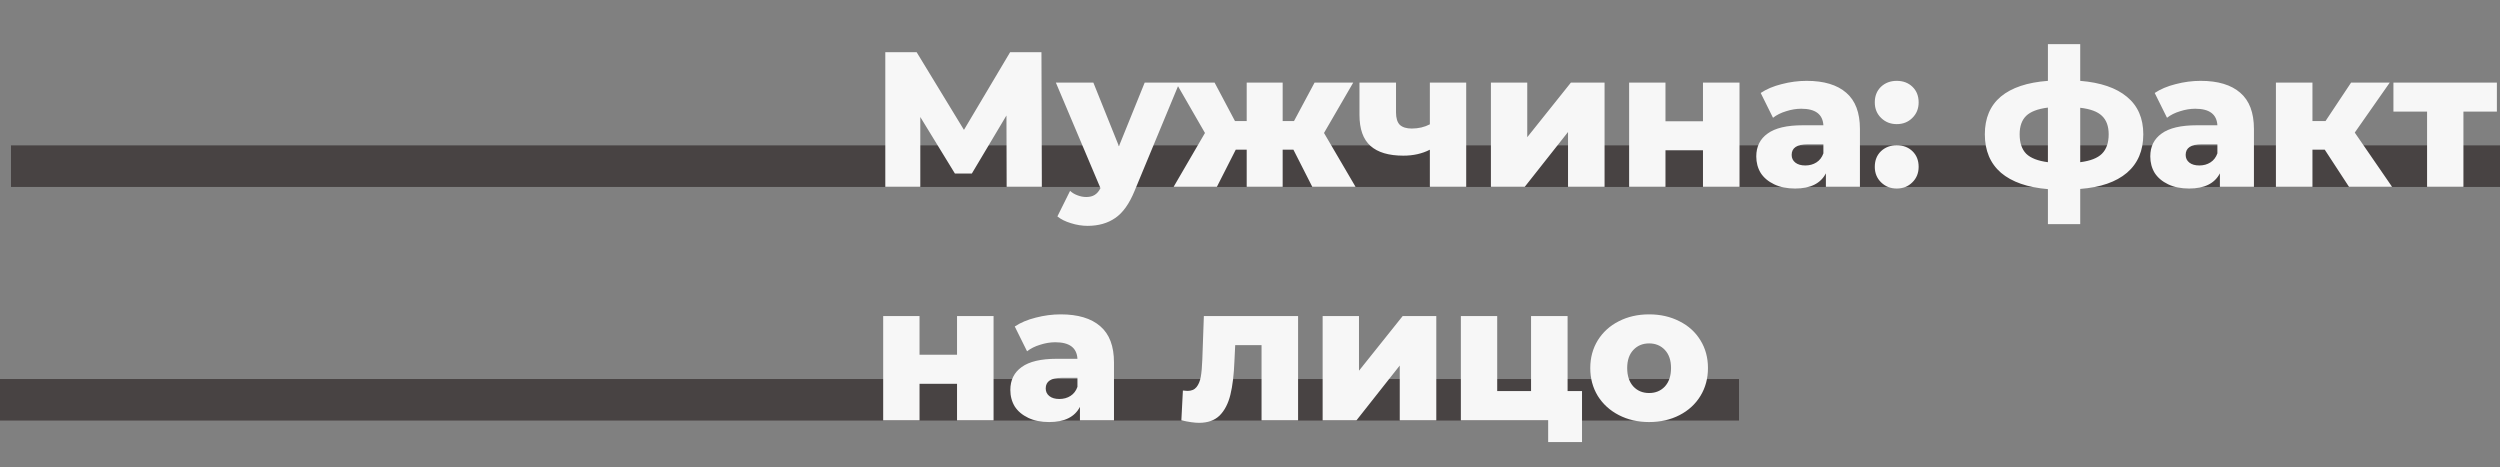 <?xml version="1.0" encoding="UTF-8"?> <svg xmlns="http://www.w3.org/2000/svg" width="910" height="170" viewBox="0 0 910 170" fill="none"><rect x="0" y="0" width="910" height="170" fill="#808080" stroke="none"/> <rect x="4" y="53" width="906" height="15" fill="#484343"></rect> <rect x="4" y="53" width="906" height="15" fill="#484343"></rect> <rect y="138" width="633" height="15" fill="#484343"></rect> <rect y="138" width="633" height="15" fill="#484343"></rect> <path d="M366.42 68L366.35 42.03L353.75 63.17H347.59L334.99 42.59V68H322.25V19H333.66L350.88 47.28L367.68 19H379.09L379.23 68H366.42ZM429.342 30.06L412.962 69.54C411.049 74.207 408.716 77.473 405.962 79.34C403.209 81.253 399.849 82.21 395.882 82.21C393.876 82.21 391.846 81.883 389.792 81.23C387.786 80.623 386.152 79.807 384.892 78.78L389.512 69.47C390.259 70.17 391.146 70.707 392.172 71.08C393.246 71.5 394.319 71.71 395.392 71.71C396.652 71.71 397.679 71.453 398.472 70.94C399.312 70.427 400.012 69.61 400.572 68.49L384.332 30.06H397.982L407.292 53.23L416.672 30.06H429.342ZM470.809 54.49H466.889V68H453.799V54.49H449.809L442.949 68H427.199L438.609 48.4L428.039 30.06H442.109L449.529 44.06H453.799V30.06H466.889V44.06H471.019L478.509 30.06H492.579L481.939 48.4L493.419 68H477.669L470.809 54.49ZM533.699 30.06V68H520.469V54.49C517.669 55.937 514.449 56.66 510.809 56.66C505.489 56.66 501.499 55.47 498.839 53.09C496.179 50.71 494.849 46.953 494.849 41.82V30.06H508.149V40.91C508.149 43.01 508.615 44.527 509.549 45.46C510.529 46.347 511.975 46.79 513.889 46.79C516.315 46.79 518.509 46.277 520.469 45.25V30.06H533.699ZM542.691 30.06H555.921V49.94L571.811 30.06H584.061V68H570.761V48.05L555.011 68H542.691V30.06ZM593.003 30.06H606.233V44.13H619.883V30.06H633.183V68H619.883V54.7H606.233V68H593.003V30.06ZM657.624 29.43C663.924 29.43 668.73 30.877 672.044 33.77C675.357 36.617 677.014 41.003 677.014 46.93V68H664.624V63.1C662.71 66.787 658.977 68.63 653.424 68.63C650.484 68.63 647.94 68.117 645.794 67.09C643.647 66.063 642.014 64.687 640.894 62.96C639.82 61.187 639.284 59.18 639.284 56.94C639.284 53.347 640.66 50.57 643.414 48.61C646.167 46.603 650.414 45.6 656.154 45.6H663.714C663.48 41.587 660.797 39.58 655.664 39.58C653.844 39.58 652 39.883 650.134 40.49C648.267 41.05 646.68 41.843 645.374 42.87L640.894 33.84C642.994 32.44 645.537 31.367 648.524 30.62C651.557 29.827 654.59 29.43 657.624 29.43ZM657.134 60.23C658.674 60.23 660.027 59.857 661.194 59.11C662.36 58.363 663.2 57.267 663.714 55.82V52.53H657.974C654.1 52.53 652.164 53.813 652.164 56.38C652.164 57.547 652.607 58.48 653.494 59.18C654.38 59.88 655.594 60.23 657.134 60.23ZM690.405 45.18C688.165 45.18 686.275 44.433 684.735 42.94C683.195 41.447 682.425 39.557 682.425 37.27C682.425 34.937 683.172 33.047 684.665 31.6C686.205 30.153 688.118 29.43 690.405 29.43C692.738 29.43 694.652 30.153 696.145 31.6C697.638 33.047 698.385 34.937 698.385 37.27C698.385 39.557 697.615 41.447 696.075 42.94C694.582 44.433 692.692 45.18 690.405 45.18ZM690.405 68.63C688.165 68.63 686.275 67.883 684.735 66.39C683.195 64.897 682.425 63.007 682.425 60.72C682.425 58.387 683.172 56.497 684.665 55.05C686.205 53.603 688.118 52.88 690.405 52.88C692.738 52.88 694.652 53.603 696.145 55.05C697.638 56.497 698.385 58.387 698.385 60.72C698.385 63.007 697.615 64.897 696.075 66.39C694.582 67.883 692.692 68.63 690.405 68.63ZM780.16 48.89C780.16 54.817 778.177 59.483 774.21 62.89C770.244 66.25 764.574 68.21 757.2 68.77V81.58H745.44V68.84C738.02 68.233 732.327 66.25 728.36 62.89C724.44 59.483 722.48 54.817 722.48 48.89C722.48 43.01 724.417 38.437 728.29 35.17C732.21 31.903 737.927 29.99 745.44 29.43V16.06H757.2V29.43C764.62 30.037 770.29 31.973 774.21 35.24C778.177 38.507 780.16 43.057 780.16 48.89ZM735.15 48.89C735.15 51.97 735.944 54.327 737.53 55.96C739.164 57.547 741.8 58.573 745.44 59.04V39.16C741.754 39.627 739.117 40.63 737.53 42.17C735.944 43.71 735.15 45.95 735.15 48.89ZM757.2 59.04C760.887 58.573 763.524 57.547 765.11 55.96C766.744 54.327 767.56 51.97 767.56 48.89C767.56 45.95 766.744 43.71 765.11 42.17C763.524 40.63 760.887 39.65 757.2 39.23V59.04ZM801.042 29.43C807.342 29.43 812.148 30.877 815.462 33.77C818.775 36.617 820.432 41.003 820.432 46.93V68H808.042V63.1C806.128 66.787 802.395 68.63 796.842 68.63C793.902 68.63 791.358 68.117 789.212 67.09C787.065 66.063 785.432 64.687 784.312 62.96C783.238 61.187 782.702 59.18 782.702 56.94C782.702 53.347 784.078 50.57 786.832 48.61C789.585 46.603 793.832 45.6 799.572 45.6H807.132C806.898 41.587 804.215 39.58 799.082 39.58C797.262 39.58 795.418 39.883 793.552 40.49C791.685 41.05 790.098 41.843 788.792 42.87L784.312 33.84C786.412 32.44 788.955 31.367 791.942 30.62C794.975 29.827 798.008 29.43 801.042 29.43ZM800.552 60.23C802.092 60.23 803.445 59.857 804.612 59.11C805.778 58.363 806.618 57.267 807.132 55.82V52.53H801.392C797.518 52.53 795.582 53.813 795.582 56.38C795.582 57.547 796.025 58.48 796.912 59.18C797.798 59.88 799.012 60.23 800.552 60.23ZM846.213 54.49H841.733V68H828.433V30.06H841.733V44.06H846.493L855.803 30.06H869.873L857.133 48.26L870.713 68H855.033L846.213 54.49ZM908.866 40.63H896.686V68H883.456V40.63H871.206V30.06H908.866V40.63ZM321.48 115.06H334.71V129.13H348.36V115.06H361.66V153H348.36V139.7H334.71V153H321.48V115.06ZM386.1 114.43C392.4 114.43 397.207 115.877 400.52 118.77C403.834 121.617 405.49 126.003 405.49 131.93V153H393.1V148.1C391.187 151.787 387.454 153.63 381.9 153.63C378.96 153.63 376.417 153.117 374.27 152.09C372.124 151.063 370.49 149.687 369.37 147.96C368.297 146.187 367.76 144.18 367.76 141.94C367.76 138.347 369.137 135.57 371.89 133.61C374.644 131.603 378.89 130.6 384.63 130.6H392.19C391.957 126.587 389.274 124.58 384.14 124.58C382.32 124.58 380.477 124.883 378.61 125.49C376.744 126.05 375.157 126.843 373.85 127.87L369.37 118.84C371.47 117.44 374.014 116.367 377 115.62C380.034 114.827 383.067 114.43 386.1 114.43ZM385.61 145.23C387.15 145.23 388.504 144.857 389.67 144.11C390.837 143.363 391.677 142.267 392.19 140.82V137.53H386.45C382.577 137.53 380.64 138.813 380.64 141.38C380.64 142.547 381.084 143.48 381.97 144.18C382.857 144.88 384.07 145.23 385.61 145.23ZM472.503 115.06V153H459.203V125.63H449.613L449.333 131.44C449.146 136.387 448.656 140.47 447.863 143.69C447.069 146.91 445.763 149.43 443.943 151.25C442.123 153.023 439.626 153.91 436.453 153.91C434.819 153.91 432.673 153.607 430.013 153L430.573 142.15C431.413 142.243 431.973 142.29 432.253 142.29C433.699 142.29 434.796 141.823 435.543 140.89C436.289 139.957 436.803 138.72 437.083 137.18C437.363 135.593 437.549 133.493 437.643 130.88L438.203 115.06H472.503ZM481.441 115.06H494.671V134.94L510.561 115.06H522.811V153H509.511V133.05L493.761 153H481.441V115.06ZM575.853 142.36V160.91H563.533V153H531.753V115.06H544.983V142.36H557.303V115.06H570.603V142.36H575.853ZM600.277 153.63C596.217 153.63 592.554 152.79 589.287 151.11C586.021 149.43 583.454 147.097 581.587 144.11C579.767 141.123 578.857 137.74 578.857 133.96C578.857 130.227 579.767 126.867 581.587 123.88C583.454 120.893 585.997 118.583 589.217 116.95C592.484 115.27 596.171 114.43 600.277 114.43C604.384 114.43 608.071 115.27 611.337 116.95C614.604 118.583 617.147 120.893 618.967 123.88C620.787 126.82 621.697 130.18 621.697 133.96C621.697 137.74 620.787 141.123 618.967 144.11C617.147 147.097 614.604 149.43 611.337 151.11C608.071 152.79 604.384 153.63 600.277 153.63ZM600.277 143.06C602.611 143.06 604.524 142.267 606.017 140.68C607.511 139.047 608.257 136.807 608.257 133.96C608.257 131.16 607.511 128.967 606.017 127.38C604.524 125.793 602.611 125 600.277 125C597.944 125 596.031 125.793 594.537 127.38C593.044 128.967 592.297 131.16 592.297 133.96C592.297 136.807 593.044 139.047 594.537 140.68C596.031 142.267 597.944 143.06 600.277 143.06Z" fill="#F7F7F7"></path> </svg> 